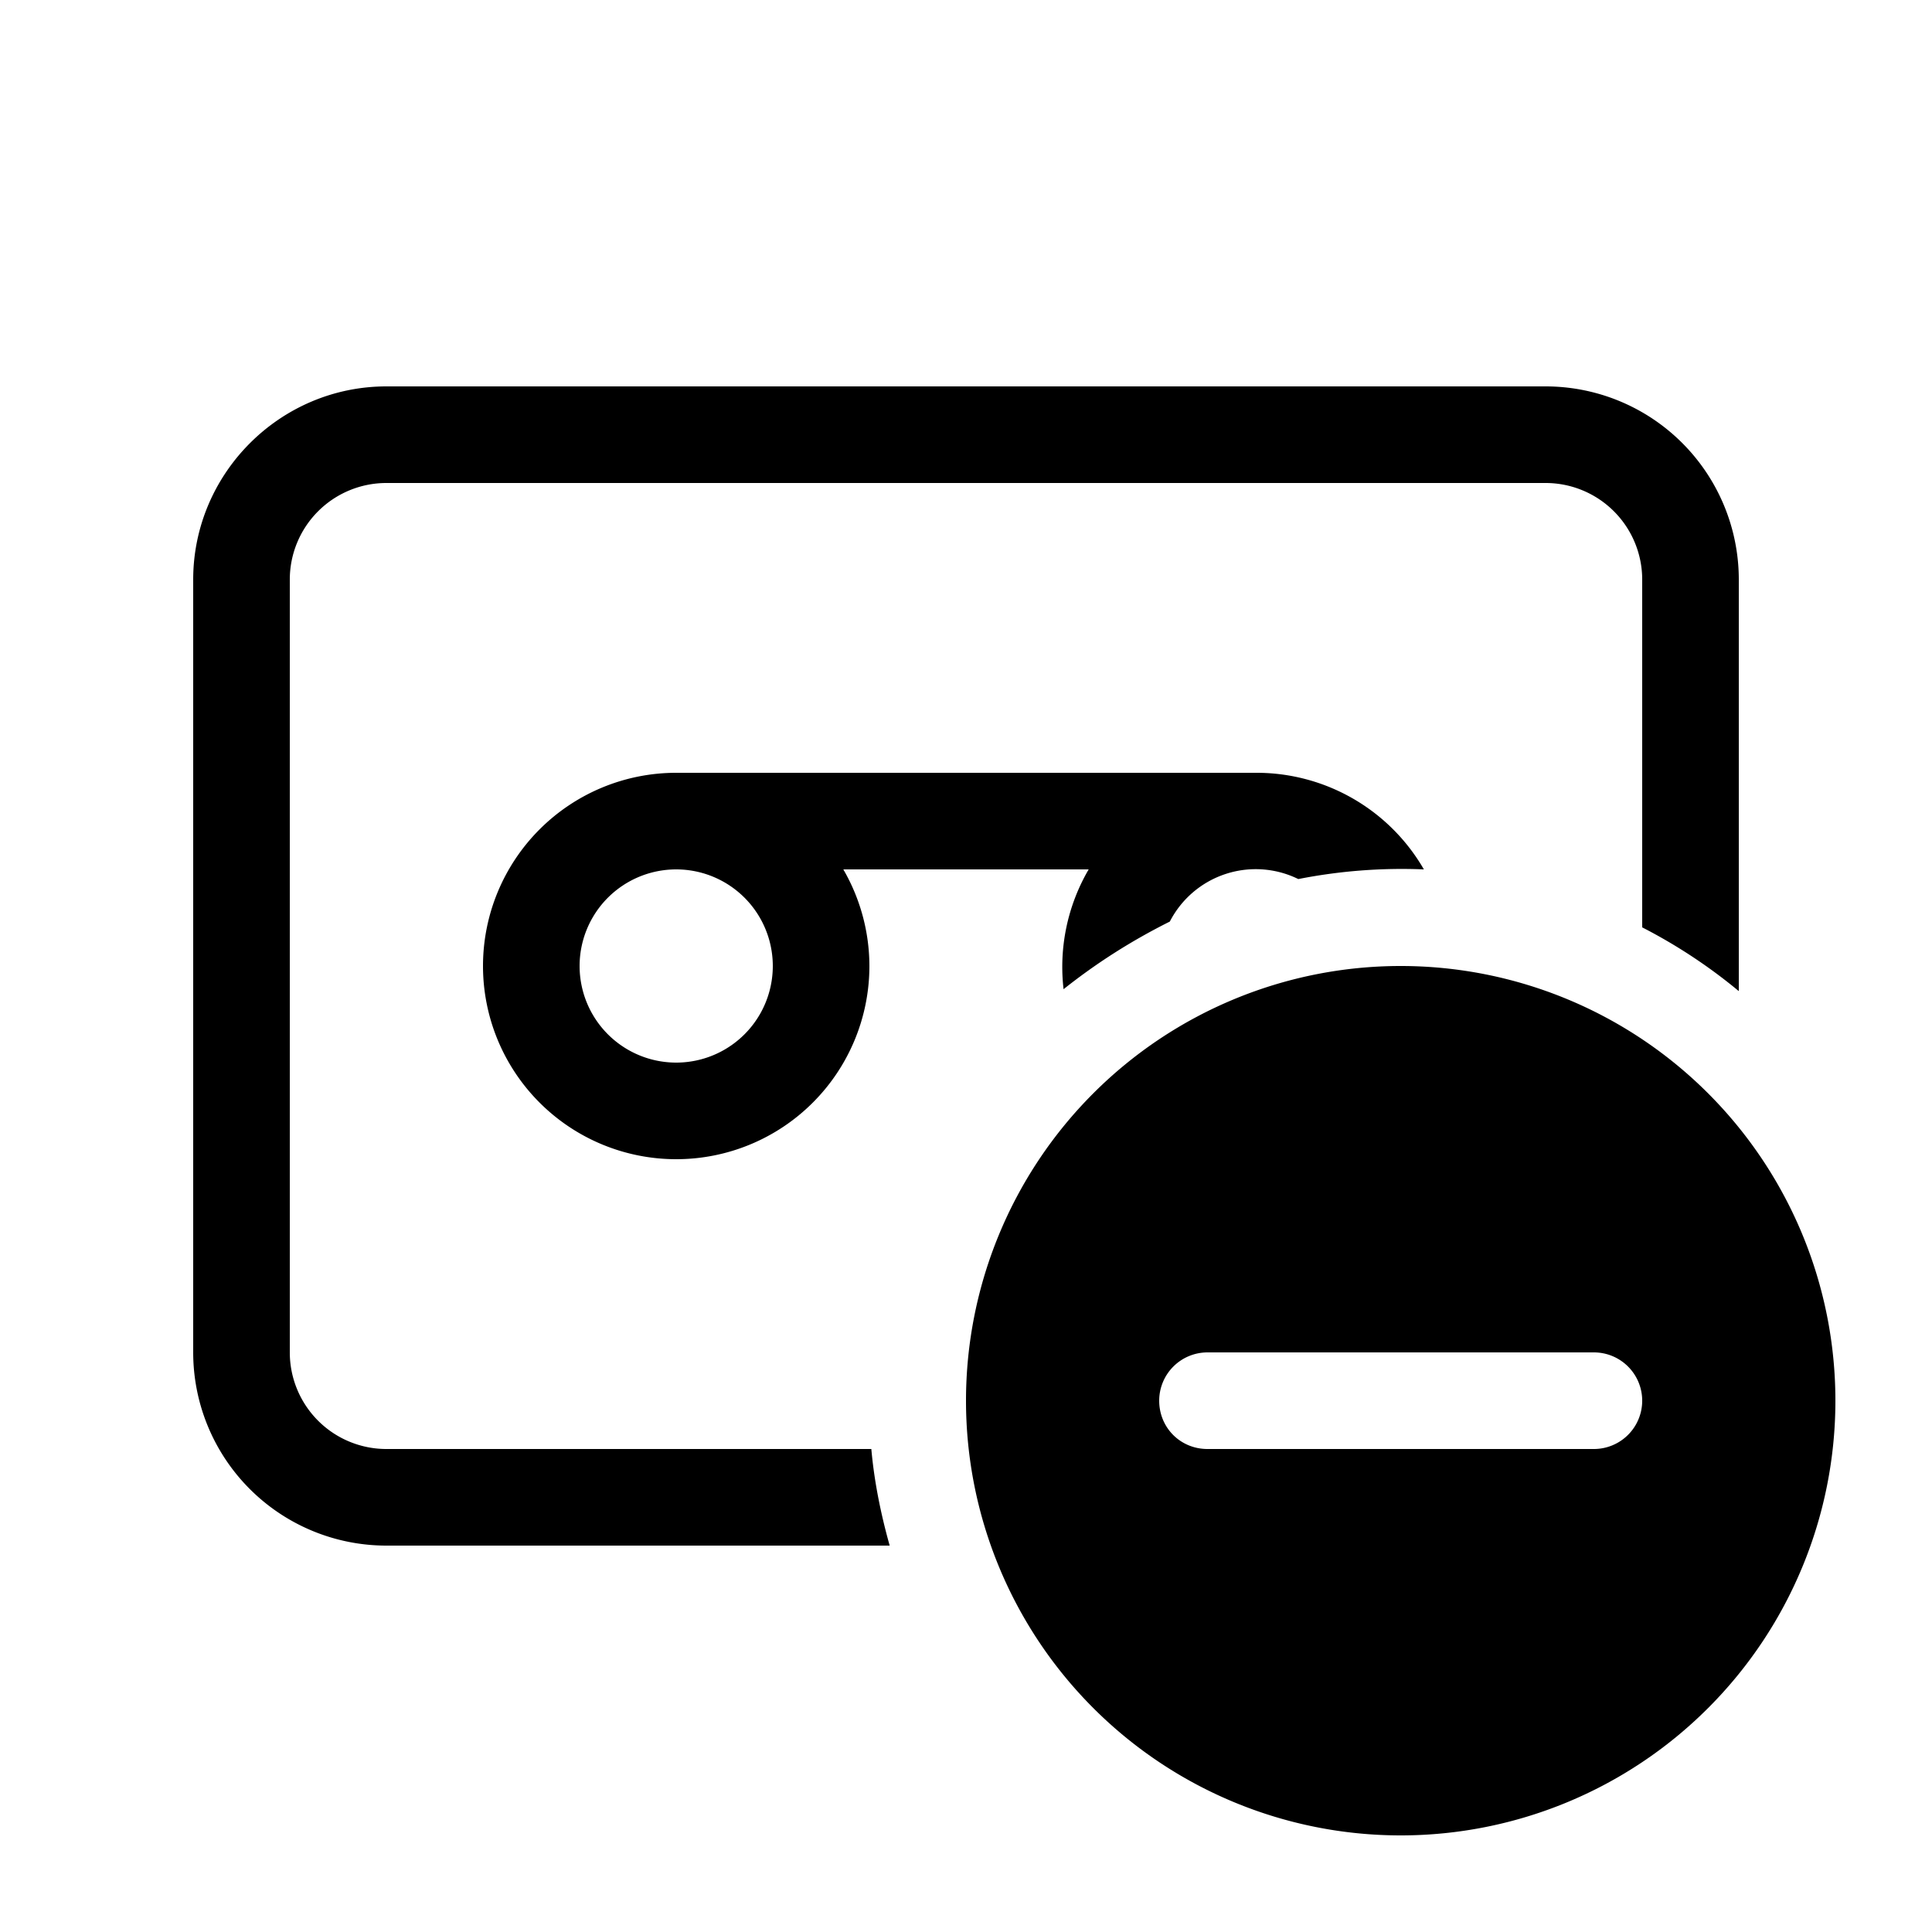 <svg width="20" height="20" viewBox="0 0 20 20" xmlns="http://www.w3.org/2000/svg"><path d="M17 9.6V6a1 1 0 0 0-1-1H4a1 1 0 0 0-1 1v8a1 1 0 0 0 1 1h5.02c.03.34.1.68.19 1H4a2 2 0 0 1-2-2V6c0-1.1.9-2 2-2h12a2 2 0 0 1 2 2v4.26a5.5 5.5 0 0 0-1-.66ZM9 10a2 2 0 0 0-.27-1h2.54a2 2 0 0 0-.26 1.24c.34-.27.7-.5 1.1-.7a1 1 0 0 1 1.33-.44 5.53 5.53 0 0 1 1.3-.1A2 2 0 0 0 13 8H7a2 2 0 1 0 2 2Zm-2 1a1 1 0 1 1 0-2 1 1 0 0 1 0 2Zm12 3.5a4.5 4.5 0 1 1-9 0 4.5 4.5 0 0 1 9 0Zm-7 0c0 .28.22.5.5.5h4a.5.5 0 0 0 0-1h-4a.5.5 0 0 0-.5.5Z"/></svg>